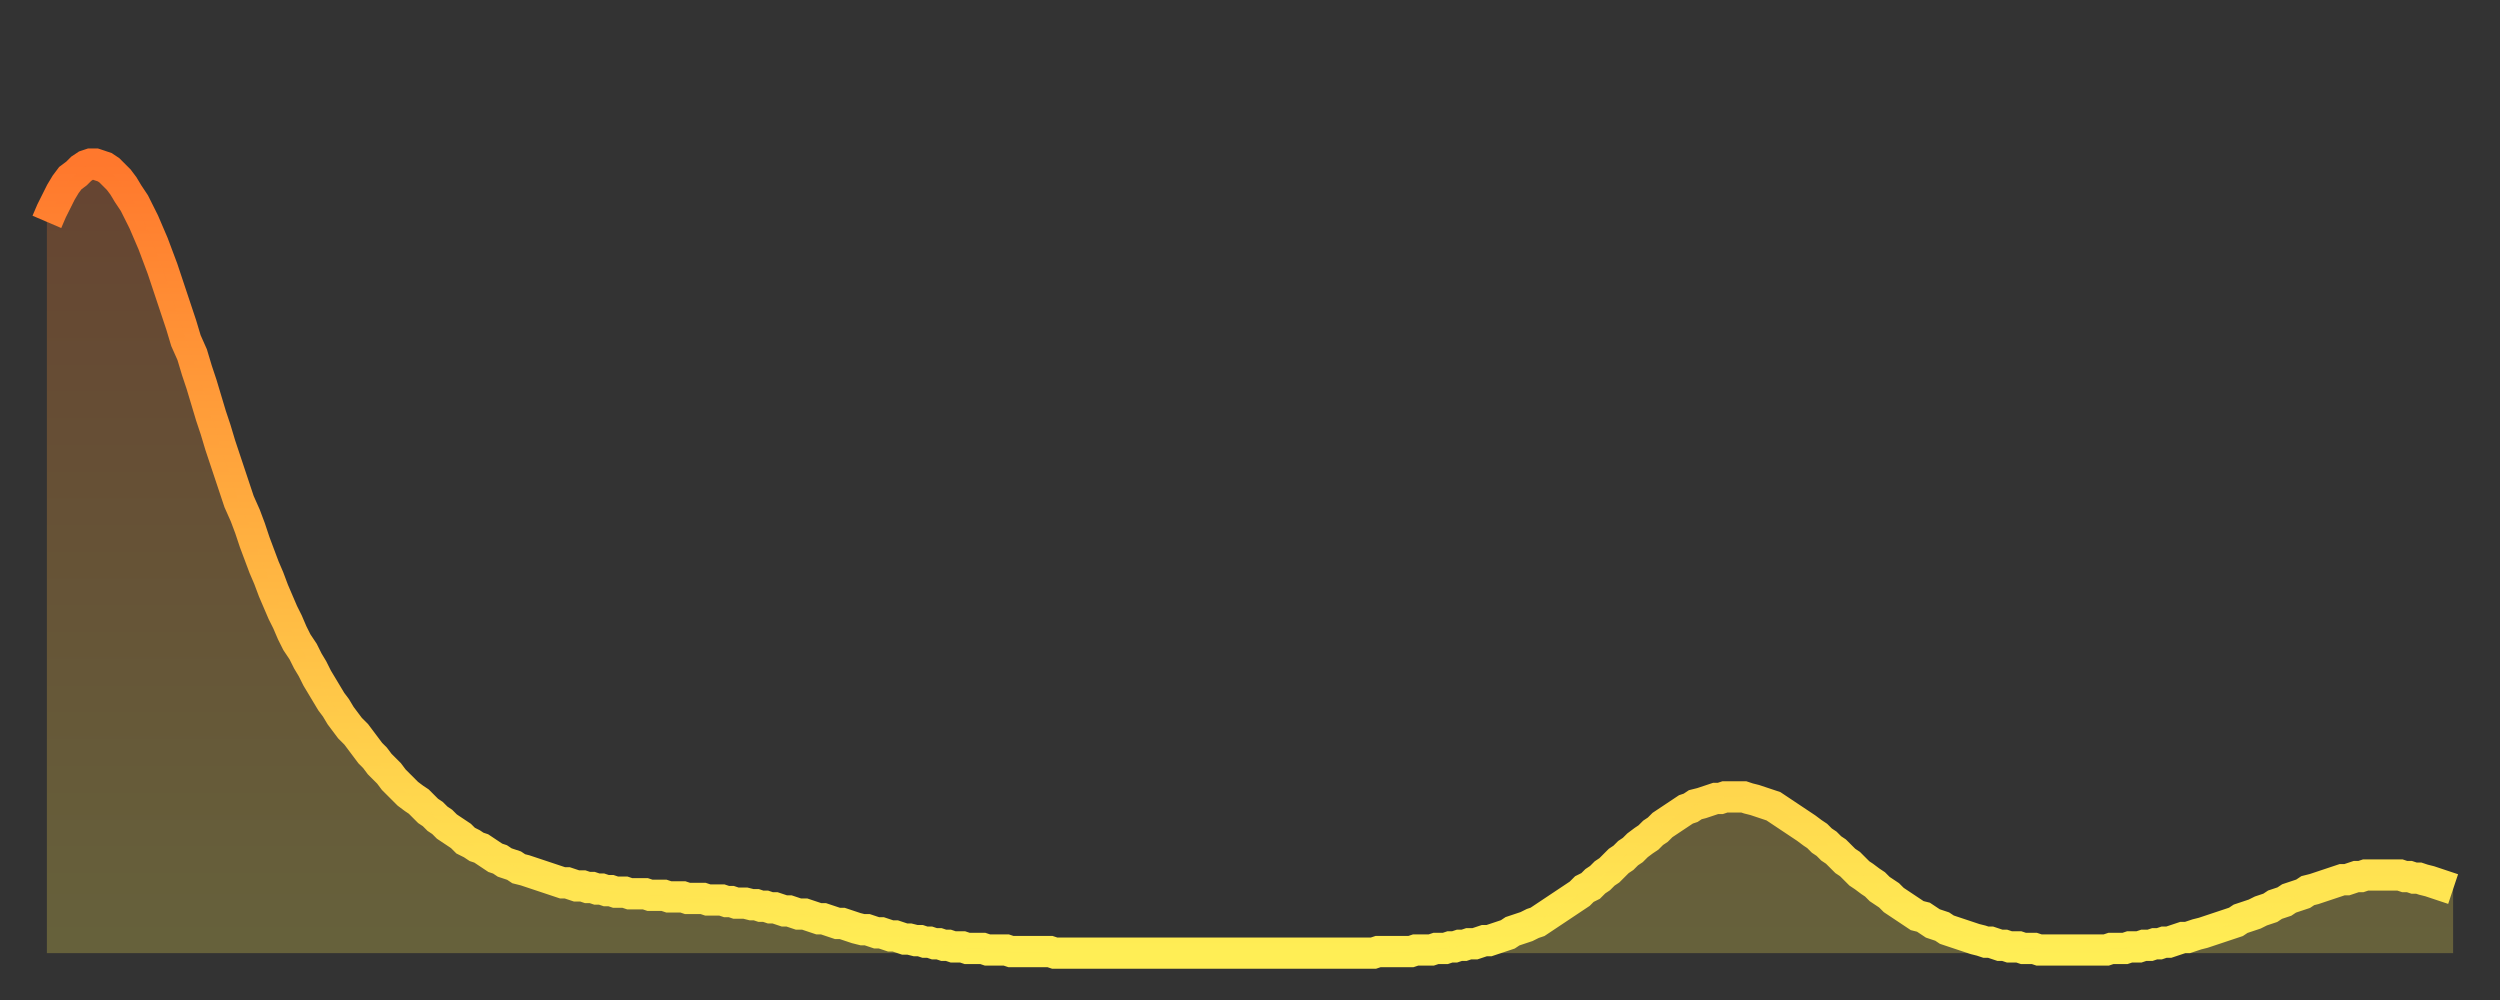 <?xml version="1.0" encoding="utf-8" ?>
<svg baseProfile="full" height="64" version="1.1" width="160" xmlns="http://www.w3.org/2000/svg" xmlns:ev="http://www.w3.org/2001/xml-events" xmlns:xlink="http://www.w3.org/1999/xlink"><rect width="100%" height="100%" fill="#333333" stroke="none"/><defs><linearGradient id="id3957404" x1="0" x2="0" y1="0" y2="1"><stop offset="0%" stop-color="#ff782d" /><stop offset="50%" stop-color="#ffb341" /><stop offset="100%" stop-color="#ffee55" /></linearGradient></defs><g transform="translate(3,3)"><g><path d="M 0.0 11.2 0.3 10.5 0.6 9.9 0.9 9.3 1.2 8.8 1.5 8.4 1.9 8.1 2.2 7.8 2.5 7.6 2.8 7.5 3.1 7.5 3.4 7.6 3.7 7.7 4.0 7.9 4.3 8.2 4.6 8.5 4.9 8.9 5.2 9.4 5.6 10.0 5.9 10.6 6.2 11.2 6.5 11.9 6.8 12.6 7.1 13.4 7.4 14.2 7.7 15.1 8.0 16.0 8.3 16.9 8.6 17.8 8.9 18.8 9.3 19.7 9.6 20.7 9.9 21.6 10.2 22.6 10.5 23.6 10.8 24.5 11.1 25.5 11.4 26.4 11.7 27.3 12.0 28.2 12.3 29.1 12.7 30.0 13.0 30.8 13.3 31.7 13.6 32.5 13.9 33.3 14.2 34.0 14.5 34.8 14.8 35.5 15.1 36.2 15.4 36.8 15.7 37.5 16.0 38.1 16.4 38.7 16.7 39.3 17.0 39.8 17.3 40.4 17.6 40.9 17.9 41.4 18.2 41.9 18.5 42.3 18.8 42.8 19.1 43.2 19.4 43.6 19.8 44.0 20.1 44.4 20.4 44.8 20.7 45.2 21.0 45.5 21.3 45.9 21.6 46.2 21.9 46.5 22.2 46.9 22.5 47.2 22.8 47.5 23.1 47.8 23.5 48.1 23.8 48.3 24.1 48.6 24.4 48.9 24.7 49.1 25.0 49.4 25.3 49.6 25.6 49.9 25.9 50.1 26.2 50.3 26.5 50.5 26.8 50.8 27.2 51.0 27.5 51.2 27.8 51.3 28.1 51.5 28.4 51.7 28.7 51.9 29.0 52.0 29.3 52.2 29.6 52.3 29.9 52.4 30.2 52.6 30.6 52.7 30.9 52.8 31.2 52.9 31.5 53.0 31.8 53.1 32.1 53.2 32.4 53.3 32.7 53.4 33.0 53.5 33.3 53.5 33.6 53.6 33.9 53.7 34.3 53.7 34.6 53.8 34.9 53.8 35.2 53.9 35.5 53.9 35.8 54.0 36.1 54.0 36.4 54.1 36.7 54.1 37.0 54.1 37.3 54.2 37.7 54.2 38.0 54.2 38.3 54.2 38.6 54.3 38.9 54.3 39.2 54.3 39.5 54.3 39.8 54.4 40.1 54.4 40.4 54.4 40.7 54.4 41.0 54.5 41.4 54.5 41.7 54.5 42.0 54.5 42.3 54.6 42.6 54.6 42.9 54.6 43.2 54.6 43.5 54.7 43.8 54.7 44.1 54.8 44.4 54.8 44.7 54.8 45.1 54.9 45.4 54.9 45.7 55.0 46.0 55.0 46.3 55.1 46.6 55.1 46.9 55.2 47.2 55.3 47.5 55.3 47.8 55.4 48.1 55.5 48.5 55.5 48.8 55.6 49.1 55.7 49.4 55.8 49.7 55.8 50.0 55.9 50.3 56.0 50.6 56.1 50.9 56.1 51.2 56.2 51.5 56.3 51.8 56.4 52.2 56.5 52.5 56.5 52.8 56.6 53.1 56.7 53.4 56.7 53.7 56.8 54.0 56.9 54.3 56.9 54.6 57.0 54.9 57.1 55.2 57.1 55.6 57.2 55.9 57.2 56.2 57.3 56.5 57.3 56.8 57.4 57.1 57.4 57.4 57.5 57.7 57.5 58.0 57.6 58.3 57.6 58.6 57.6 58.9 57.7 59.3 57.7 59.6 57.7 59.9 57.7 60.2 57.8 60.5 57.8 60.8 57.8 61.1 57.8 61.4 57.8 61.7 57.9 62.0 57.9 62.3 57.9 62.6 57.9 63.0 57.9 63.3 57.9 63.6 57.9 63.9 57.9 64.2 57.9 64.5 58.0 64.8 58.0 65.1 58.0 65.4 58.0 65.7 58.0 66.0 58.0 66.4 58.0 66.7 58.0 67.0 58.0 67.3 58.0 67.6 58.0 67.9 58.0 68.2 58.0 68.5 58.0 68.8 58.0 69.1 58.0 69.4 58.0 69.7 58.0 70.1 58.0 70.4 58.0 70.7 58.0 71.0 58.0 71.3 58.0 71.6 58.0 71.9 58.0 72.2 58.0 72.5 58.0 72.8 58.0 73.1 58.0 73.5 58.0 73.8 58.0 74.1 58.0 74.4 58.0 74.7 58.0 75.0 58.0 75.3 58.0 75.6 58.0 75.9 58.0 76.2 58.0 76.5 58.0 76.8 58.0 77.2 58.0 77.5 58.0 77.8 58.0 78.1 58.0 78.4 58.0 78.7 58.0 79.0 58.0 79.3 58.0 79.6 58.0 79.9 58.0 80.2 58.0 80.5 58.0 80.9 58.0 81.2 58.0 81.5 58.0 81.8 58.0 82.1 58.0 82.4 58.0 82.7 58.0 83.0 58.0 83.3 58.0 83.6 58.0 83.9 58.0 84.3 58.0 84.6 58.0 84.9 58.0 85.2 57.9 85.5 57.9 85.8 57.9 86.1 57.9 86.4 57.9 86.7 57.9 87.0 57.9 87.3 57.9 87.6 57.8 88.0 57.8 88.3 57.8 88.6 57.8 88.9 57.7 89.2 57.7 89.5 57.7 89.8 57.6 90.1 57.6 90.4 57.5 90.7 57.5 91.0 57.4 91.4 57.4 91.7 57.3 92.0 57.2 92.3 57.2 92.6 57.1 92.9 57.0 93.2 56.9 93.5 56.8 93.8 56.6 94.1 56.5 94.4 56.4 94.7 56.3 95.1 56.1 95.4 56.0 95.7 55.8 96.0 55.6 96.3 55.4 96.6 55.2 96.9 55.0 97.2 54.8 97.5 54.6 97.8 54.4 98.1 54.2 98.4 53.9 98.8 53.7 99.1 53.4 99.4 53.2 99.7 52.9 100.0 52.7 100.3 52.4 100.6 52.1 100.9 51.9 101.2 51.6 101.5 51.4 101.8 51.1 102.2 50.8 102.5 50.6 102.8 50.3 103.1 50.1 103.4 49.8 103.7 49.6 104.0 49.4 104.3 49.2 104.6 49.0 104.9 48.8 105.2 48.7 105.5 48.5 105.9 48.4 106.2 48.3 106.5 48.2 106.8 48.1 107.1 48.1 107.4 48.0 107.7 48.0 108.0 48.0 108.3 48.0 108.6 48.0 108.9 48.1 109.3 48.2 109.6 48.3 109.9 48.4 110.2 48.5 110.5 48.6 110.8 48.8 111.1 49.0 111.4 49.2 111.7 49.4 112.0 49.6 112.3 49.8 112.6 50.0 113.0 50.3 113.3 50.5 113.6 50.8 113.9 51.0 114.2 51.3 114.5 51.5 114.8 51.8 115.1 52.1 115.4 52.3 115.7 52.6 116.0 52.9 116.3 53.1 116.7 53.4 117.0 53.6 117.3 53.9 117.6 54.1 117.9 54.3 118.2 54.6 118.5 54.8 118.8 55.0 119.1 55.2 119.4 55.4 119.7 55.6 120.1 55.7 120.4 55.9 120.7 56.1 121.0 56.2 121.3 56.3 121.6 56.5 121.9 56.6 122.2 56.7 122.5 56.8 122.8 56.9 123.1 57.0 123.4 57.1 123.8 57.2 124.1 57.3 124.4 57.3 124.7 57.4 125.0 57.5 125.3 57.5 125.6 57.6 125.9 57.6 126.2 57.6 126.5 57.7 126.8 57.7 127.2 57.7 127.5 57.8 127.8 57.8 128.1 57.8 128.4 57.8 128.7 57.8 129.0 57.8 129.3 57.8 129.6 57.8 129.9 57.8 130.2 57.8 130.5 57.8 130.9 57.8 131.2 57.8 131.5 57.8 131.8 57.8 132.1 57.7 132.4 57.7 132.7 57.7 133.0 57.7 133.3 57.6 133.6 57.6 133.9 57.6 134.2 57.5 134.6 57.5 134.9 57.4 135.2 57.4 135.5 57.3 135.8 57.3 136.1 57.2 136.4 57.1 136.7 57.0 137.0 57.0 137.3 56.9 137.6 56.8 138.0 56.7 138.3 56.6 138.6 56.5 138.9 56.4 139.2 56.3 139.5 56.2 139.8 56.1 140.1 56.0 140.4 55.8 140.7 55.7 141.0 55.6 141.3 55.5 141.7 55.3 142.0 55.2 142.3 55.1 142.6 54.9 142.9 54.8 143.2 54.7 143.5 54.5 143.8 54.4 144.1 54.3 144.4 54.2 144.7 54.0 145.1 53.9 145.4 53.8 145.7 53.7 146.0 53.6 146.3 53.5 146.6 53.4 146.9 53.3 147.2 53.3 147.5 53.2 147.8 53.1 148.1 53.1 148.4 53.0 148.8 53.0 149.1 53.0 149.4 53.0 149.7 53.0 150.0 53.0 150.3 53.0 150.6 53.0 150.9 53.1 151.2 53.1 151.5 53.2 151.8 53.2 152.1 53.3 152.5 53.4 152.8 53.5 153.1 53.6 153.4 53.7 153.7 53.8 154.0 53.9" fill="none" id="graph-curve" opacity="1" stroke="url(#id3957404)" stroke-width="2" /><path d="M 0 58 L 0.0 11.2 0.3 10.5 0.6 9.9 0.9 9.3 1.2 8.8 1.5 8.4 1.9 8.1 2.2 7.8 2.5 7.6 2.8 7.5 3.1 7.5 3.4 7.6 3.7 7.7 4.0 7.9 4.3 8.2 4.6 8.5 4.9 8.9 5.2 9.4 5.6 10.0 5.9 10.6 6.2 11.2 6.5 11.9 6.8 12.6 7.1 13.4 7.4 14.2 7.7 15.1 8.0 16.0 8.3 16.9 8.6 17.8 8.9 18.8 9.3 19.7 9.6 20.7 9.9 21.6 10.2 22.6 10.5 23.6 10.8 24.5 11.1 25.5 11.4 26.4 11.7 27.3 12.0 28.2 12.3 29.1 12.7 30.0 13.0 30.8 13.3 31.7 13.6 32.5 13.9 33.3 14.2 34.0 14.5 34.8 14.8 35.5 15.1 36.2 15.4 36.8 15.7 37.5 16.0 38.1 16.4 38.7 16.7 39.3 17.0 39.8 17.3 40.4 17.6 40.9 17.9 41.4 18.2 41.9 18.5 42.3 18.8 42.8 19.1 43.2 19.4 43.6 19.8 44.0 20.1 44.4 20.4 44.8 20.7 45.2 21.0 45.5 21.3 45.9 21.6 46.2 21.9 46.5 22.2 46.9 22.5 47.2 22.8 47.5 23.1 47.8 23.5 48.1 23.8 48.3 24.1 48.6 24.4 48.9 24.7 49.1 25.0 49.4 25.3 49.6 25.6 49.9 25.9 50.1 26.2 50.3 26.5 50.5 26.8 50.8 27.2 51.0 27.5 51.2 27.8 51.3 28.1 51.5 28.4 51.7 28.7 51.9 29.0 52.0 29.3 52.2 29.6 52.3 29.9 52.4 30.2 52.6 30.6 52.7 30.9 52.8 31.2 52.9 31.5 53.0 31.8 53.1 32.1 53.2 32.4 53.3 32.7 53.4 33.0 53.5 33.3 53.5 33.6 53.6 33.9 53.7 34.3 53.7 34.6 53.8 34.9 53.8 35.2 53.9 35.5 53.9 35.8 54.0 36.1 54.0 36.4 54.1 36.7 54.1 37.0 54.1 37.3 54.2 37.7 54.2 38.0 54.2 38.3 54.2 38.6 54.3 38.9 54.3 39.2 54.3 39.5 54.3 39.8 54.4 40.1 54.4 40.4 54.4 40.7 54.4 41.0 54.5 41.4 54.5 41.7 54.5 42.0 54.5 42.3 54.6 42.6 54.6 42.9 54.6 43.2 54.6 43.5 54.7 43.8 54.7 44.1 54.8 44.4 54.8 44.7 54.8 45.1 54.9 45.4 54.9 45.7 55.0 46.0 55.0 46.3 55.1 46.6 55.1 46.9 55.2 47.2 55.3 47.5 55.3 47.8 55.4 48.1 55.5 48.5 55.5 48.8 55.6 49.1 55.7 49.4 55.8 49.7 55.8 50.0 55.9 50.3 56.0 50.6 56.1 50.9 56.1 51.2 56.2 51.5 56.3 51.8 56.4 52.2 56.5 52.5 56.5 52.8 56.6 53.1 56.7 53.4 56.7 53.7 56.8 54.0 56.9 54.3 56.9 54.6 57.0 54.9 57.1 55.2 57.1 55.6 57.2 55.9 57.2 56.2 57.3 56.5 57.3 56.8 57.4 57.1 57.4 57.4 57.5 57.7 57.5 58.0 57.6 58.3 57.6 58.6 57.6 58.9 57.7 59.3 57.7 59.6 57.7 59.9 57.7 60.2 57.8 60.5 57.8 60.8 57.8 61.1 57.8 61.4 57.8 61.7 57.9 62.0 57.9 62.3 57.9 62.6 57.9 63.0 57.9 63.3 57.9 63.6 57.9 63.9 57.9 64.2 57.9 64.5 58.0 64.8 58.0 65.1 58.0 65.4 58.0 65.7 58.0 66.0 58.0 66.4 58.0 66.7 58.0 67.0 58.0 67.3 58.0 67.6 58.0 67.9 58.0 68.2 58.0 68.5 58.0 68.8 58.0 69.1 58.0 69.4 58.0 69.7 58.0 70.1 58.0 70.4 58.0 70.7 58.0 71.0 58.0 71.3 58.0 71.6 58.0 71.9 58.0 72.2 58.0 72.5 58.0 72.8 58.0 73.1 58.0 73.5 58.0 73.8 58.0 74.1 58.0 74.4 58.0 74.7 58.0 75.0 58.0 75.3 58.0 75.6 58.0 75.9 58.0 76.2 58.0 76.5 58.0 76.8 58.0 77.2 58.0 77.5 58.0 77.8 58.0 78.1 58.0 78.4 58.0 78.7 58.0 79.0 58.0 79.3 58.0 79.6 58.0 79.9 58.0 80.2 58.0 80.5 58.0 80.9 58.0 81.2 58.0 81.5 58.0 81.8 58.0 82.1 58.0 82.4 58.0 82.7 58.0 83.0 58.0 83.3 58.0 83.6 58.0 83.9 58.0 84.3 58.0 84.6 58.0 84.9 58.0 85.2 57.9 85.5 57.9 85.8 57.9 86.1 57.9 86.4 57.9 86.7 57.9 87.0 57.9 87.3 57.9 87.6 57.8 88.0 57.8 88.3 57.8 88.6 57.8 88.9 57.7 89.2 57.7 89.5 57.7 89.8 57.6 90.1 57.6 90.4 57.5 90.7 57.5 91.0 57.4 91.4 57.4 91.7 57.3 92.0 57.2 92.3 57.2 92.6 57.1 92.9 57.0 93.2 56.9 93.5 56.8 93.8 56.6 94.1 56.5 94.4 56.4 94.7 56.3 95.1 56.1 95.4 56.0 95.7 55.8 96.0 55.6 96.3 55.4 96.6 55.2 96.9 55.0 97.2 54.8 97.5 54.6 97.8 54.4 98.1 54.2 98.4 53.9 98.8 53.7 99.1 53.4 99.4 53.2 99.7 52.9 100.0 52.7 100.3 52.4 100.6 52.1 100.9 51.9 101.2 51.6 101.5 51.4 101.8 51.1 102.2 50.8 102.5 50.6 102.8 50.3 103.1 50.1 103.4 49.8 103.7 49.6 104.0 49.4 104.3 49.2 104.6 49.0 104.9 48.8 105.2 48.7 105.5 48.5 105.9 48.4 106.2 48.3 106.5 48.2 106.8 48.1 107.1 48.1 107.4 48.0 107.7 48.0 108.0 48.0 108.3 48.0 108.6 48.0 108.9 48.1 109.3 48.2 109.6 48.3 109.9 48.4 110.2 48.5 110.5 48.6 110.8 48.8 111.1 49.0 111.4 49.2 111.7 49.4 112.0 49.6 112.3 49.8 112.6 50.0 113.0 50.3 113.3 50.5 113.6 50.8 113.9 51.0 114.2 51.3 114.5 51.5 114.8 51.8 115.1 52.1 115.4 52.3 115.7 52.6 116.0 52.9 116.3 53.1 116.7 53.4 117.0 53.6 117.3 53.9 117.6 54.1 117.9 54.3 118.2 54.6 118.5 54.8 118.8 55.0 119.1 55.2 119.4 55.4 119.7 55.6 120.1 55.7 120.4 55.9 120.7 56.1 121.0 56.2 121.3 56.3 121.6 56.5 121.9 56.6 122.2 56.7 122.5 56.8 122.8 56.9 123.1 57.0 123.4 57.1 123.8 57.2 124.1 57.3 124.4 57.3 124.7 57.4 125.0 57.5 125.3 57.5 125.6 57.6 125.9 57.6 126.2 57.6 126.5 57.7 126.8 57.7 127.2 57.7 127.5 57.8 127.8 57.8 128.1 57.8 128.4 57.8 128.7 57.8 129.0 57.8 129.3 57.8 129.6 57.8 129.9 57.8 130.2 57.8 130.5 57.8 130.9 57.8 131.2 57.8 131.5 57.8 131.8 57.8 132.1 57.7 132.4 57.7 132.7 57.7 133.0 57.7 133.3 57.6 133.6 57.6 133.9 57.6 134.2 57.5 134.6 57.5 134.9 57.4 135.2 57.4 135.5 57.3 135.8 57.3 136.1 57.2 136.4 57.1 136.7 57.0 137.0 57.0 137.3 56.9 137.6 56.8 138.0 56.7 138.3 56.6 138.6 56.5 138.9 56.4 139.2 56.3 139.5 56.2 139.8 56.1 140.1 56.0 140.4 55.8 140.7 55.7 141.0 55.6 141.3 55.5 141.7 55.3 142.0 55.2 142.3 55.1 142.6 54.9 142.9 54.8 143.2 54.7 143.5 54.5 143.8 54.4 144.1 54.3 144.4 54.2 144.7 54.0 145.1 53.9 145.4 53.8 145.7 53.7 146.0 53.6 146.3 53.5 146.6 53.4 146.9 53.3 147.2 53.3 147.5 53.2 147.8 53.1 148.1 53.1 148.4 53.0 148.8 53.0 149.1 53.0 149.4 53.0 149.7 53.0 150.0 53.0 150.3 53.0 150.6 53.0 150.9 53.1 151.2 53.1 151.5 53.2 151.8 53.2 152.1 53.3 152.5 53.4 152.8 53.5 153.1 53.6 153.4 53.7 153.7 53.8 154.0 53.9 154 58" fill="url(#id3957404)" fill-opacity=".25" id="graph-shadow" /></g></g></svg>